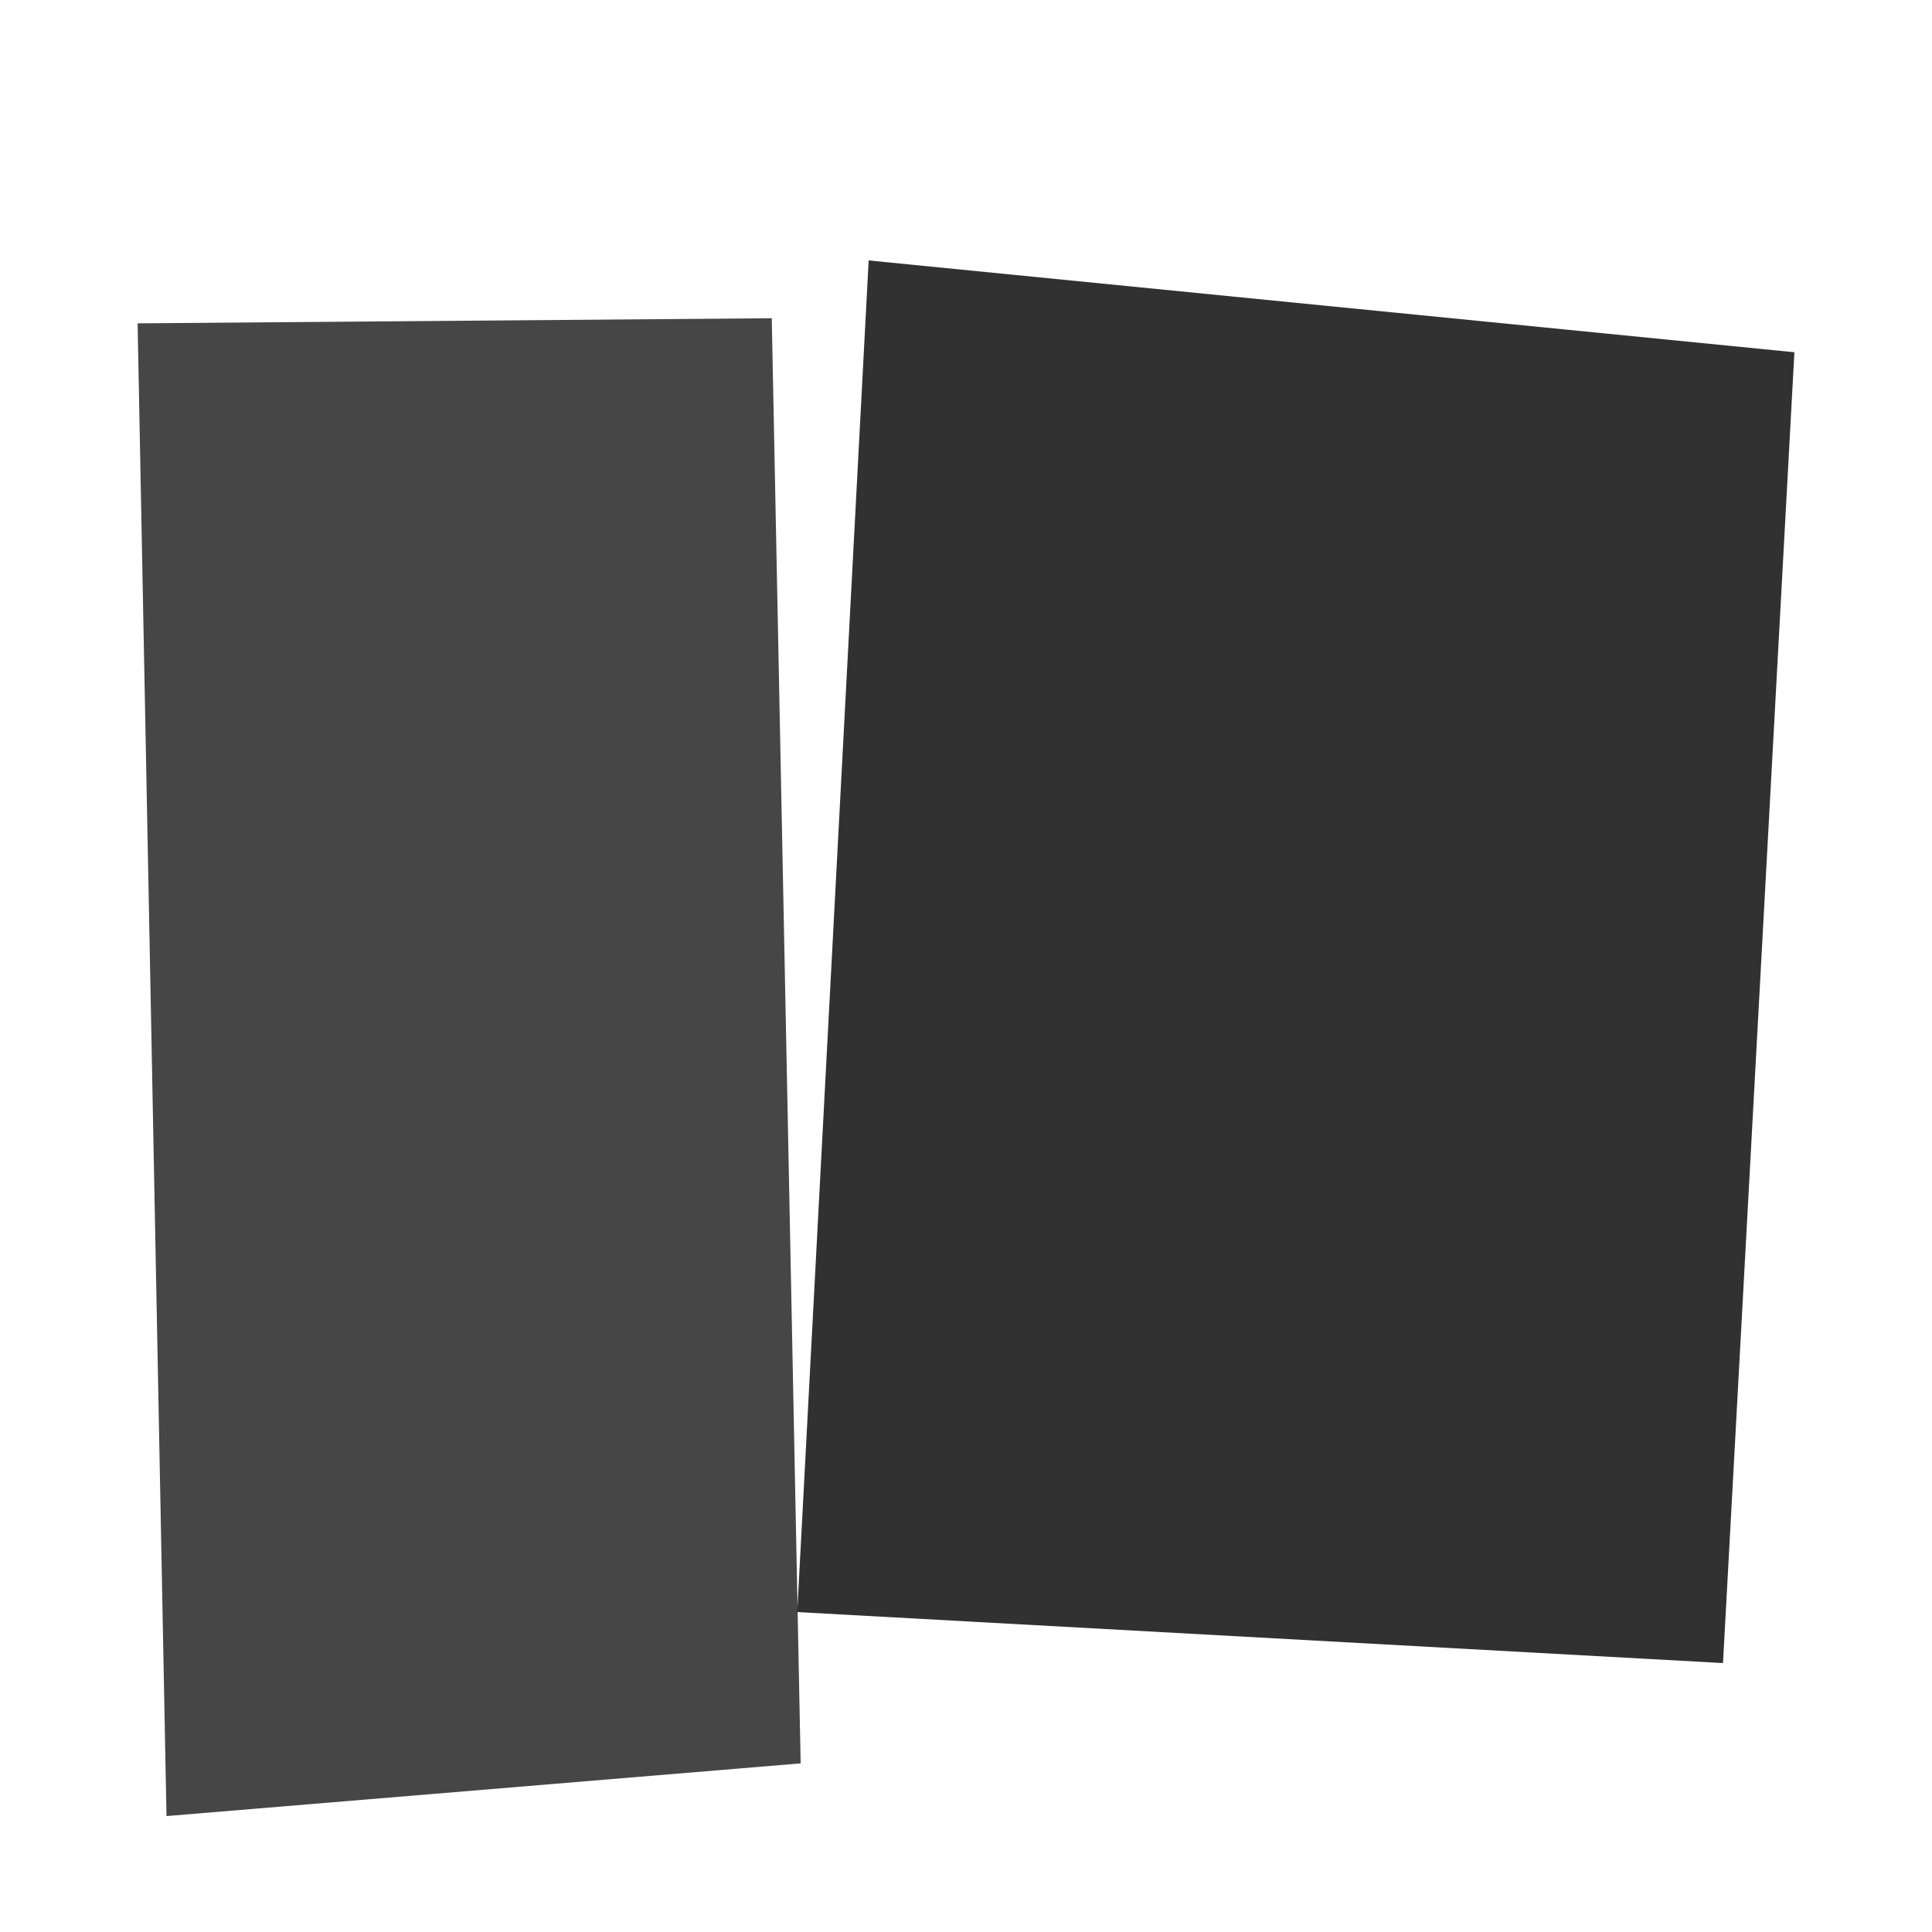 <svg viewBox="0 0 1000 1000" preserveAspectRatio="none" id="svg" xmlns="http://www.w3.org/2000/svg" width="1000" height="1000" style="width: 100%; height: 100%;"><filter id="f1" xlmns="http://www.w3.org/2000/svg"><feDropShadow in="SourceGraphic" stdDeviation="4" dy="6" dx="3"></feDropShadow></filter><filter id="f2" xlmns="http://www.w3.org/2000/svg"><feDropShadow in="SourceGraphic" stdDeviation="4" dy="6" dx="-3"></feDropShadow></filter><filter id="f3" xlmns="http://www.w3.org/2000/svg"><feDropShadow in="SourceGraphic" stdDeviation="2" dy="3" dx="0"></feDropShadow></filter><path d=" M 0 0 L 1001 0 L 1001 1001 L 0 1001 z" fill="#FFFFFF" stroke="none" opacity="1.0"></path><path d="M 71.22 167.36 L 399.46 164.72 L 414.42 912.72 L 86.18 940 Z" fill="#000000" opacity="0.851" filter="url(#f2)"></path><path d="M 449.62 134.8 L 928.78 182.32 L 891.82 860.8 L 412.66 834.4 Z" fill="#000000" opacity="0.897" filter="url(#f1)"></path></svg>